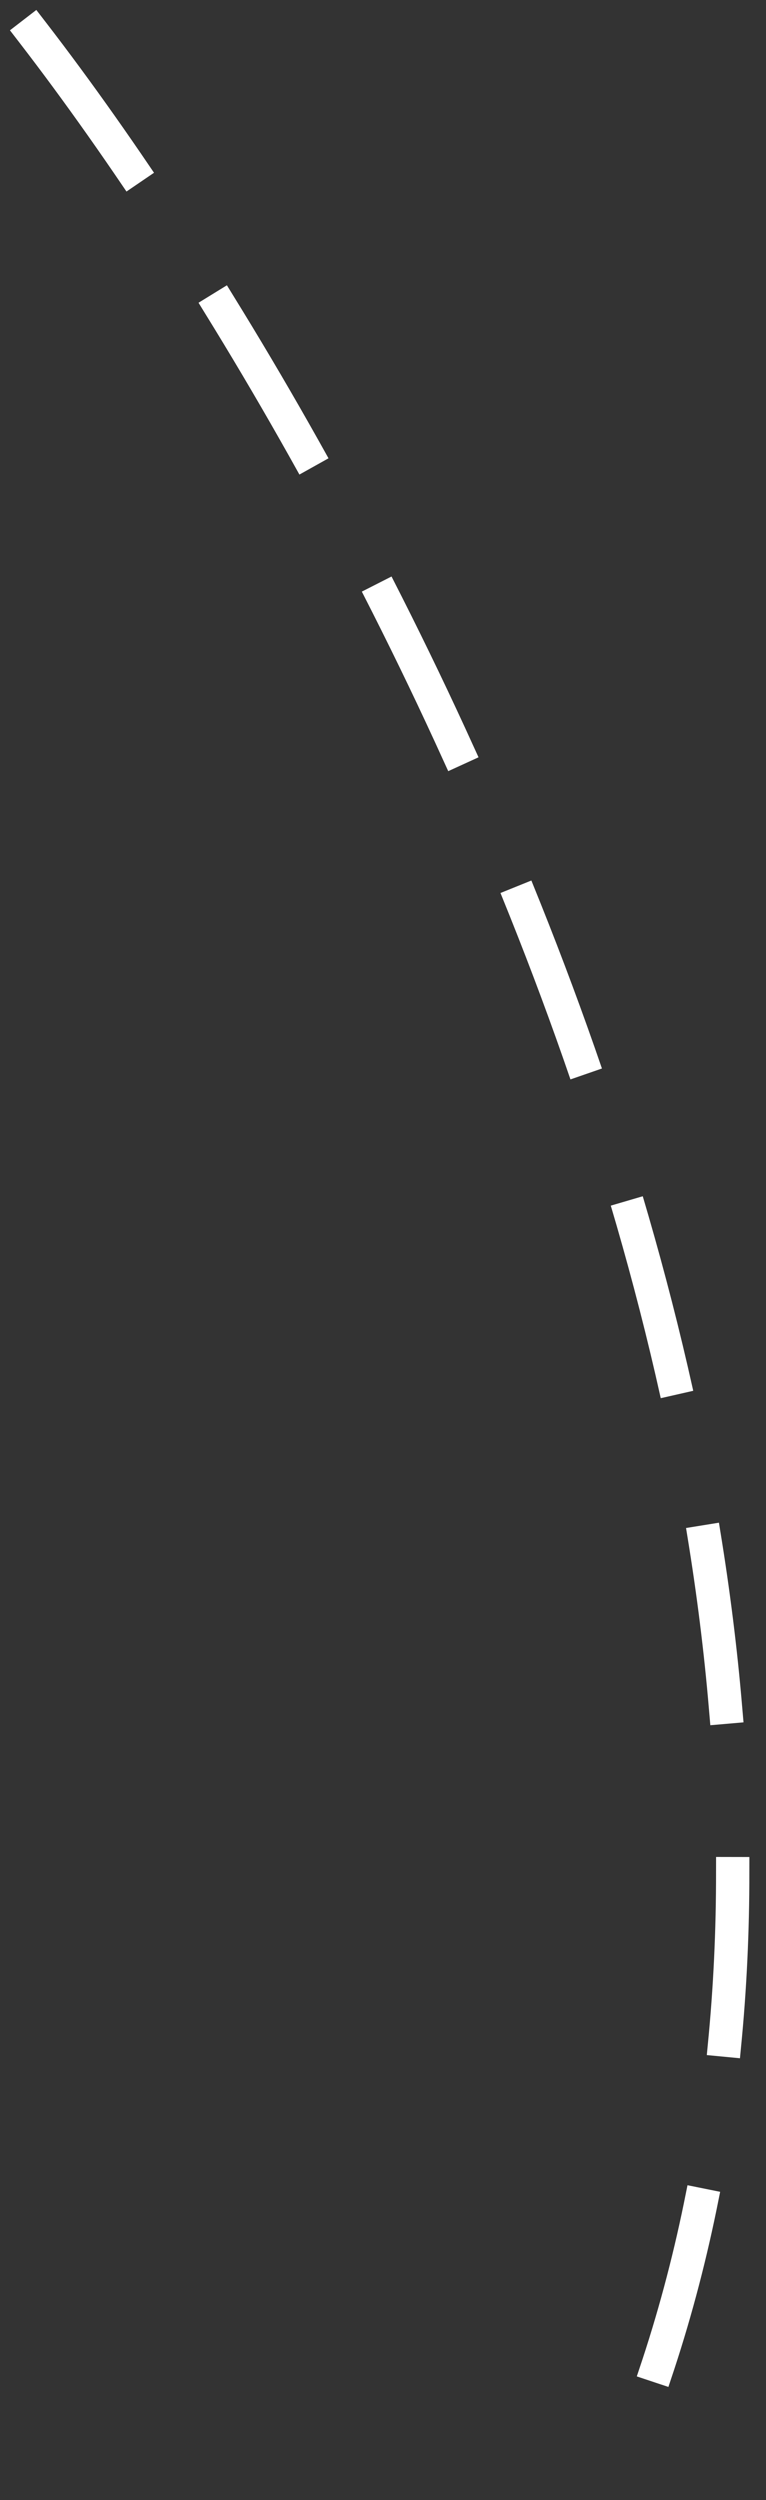 <?xml version="1.0" encoding="UTF-8"?> <svg xmlns="http://www.w3.org/2000/svg" width="23" height="75" viewBox="0 0 23 75" fill="none"><rect x="0" y="0" width="23" height="75" fill="#333333" stroke="none"/> <path d="M1 1C11.421 14.518 29.534 48.044 18.621 74" stroke="white" stroke-linecap="square" stroke-dasharray="5 5"></path> </svg> 